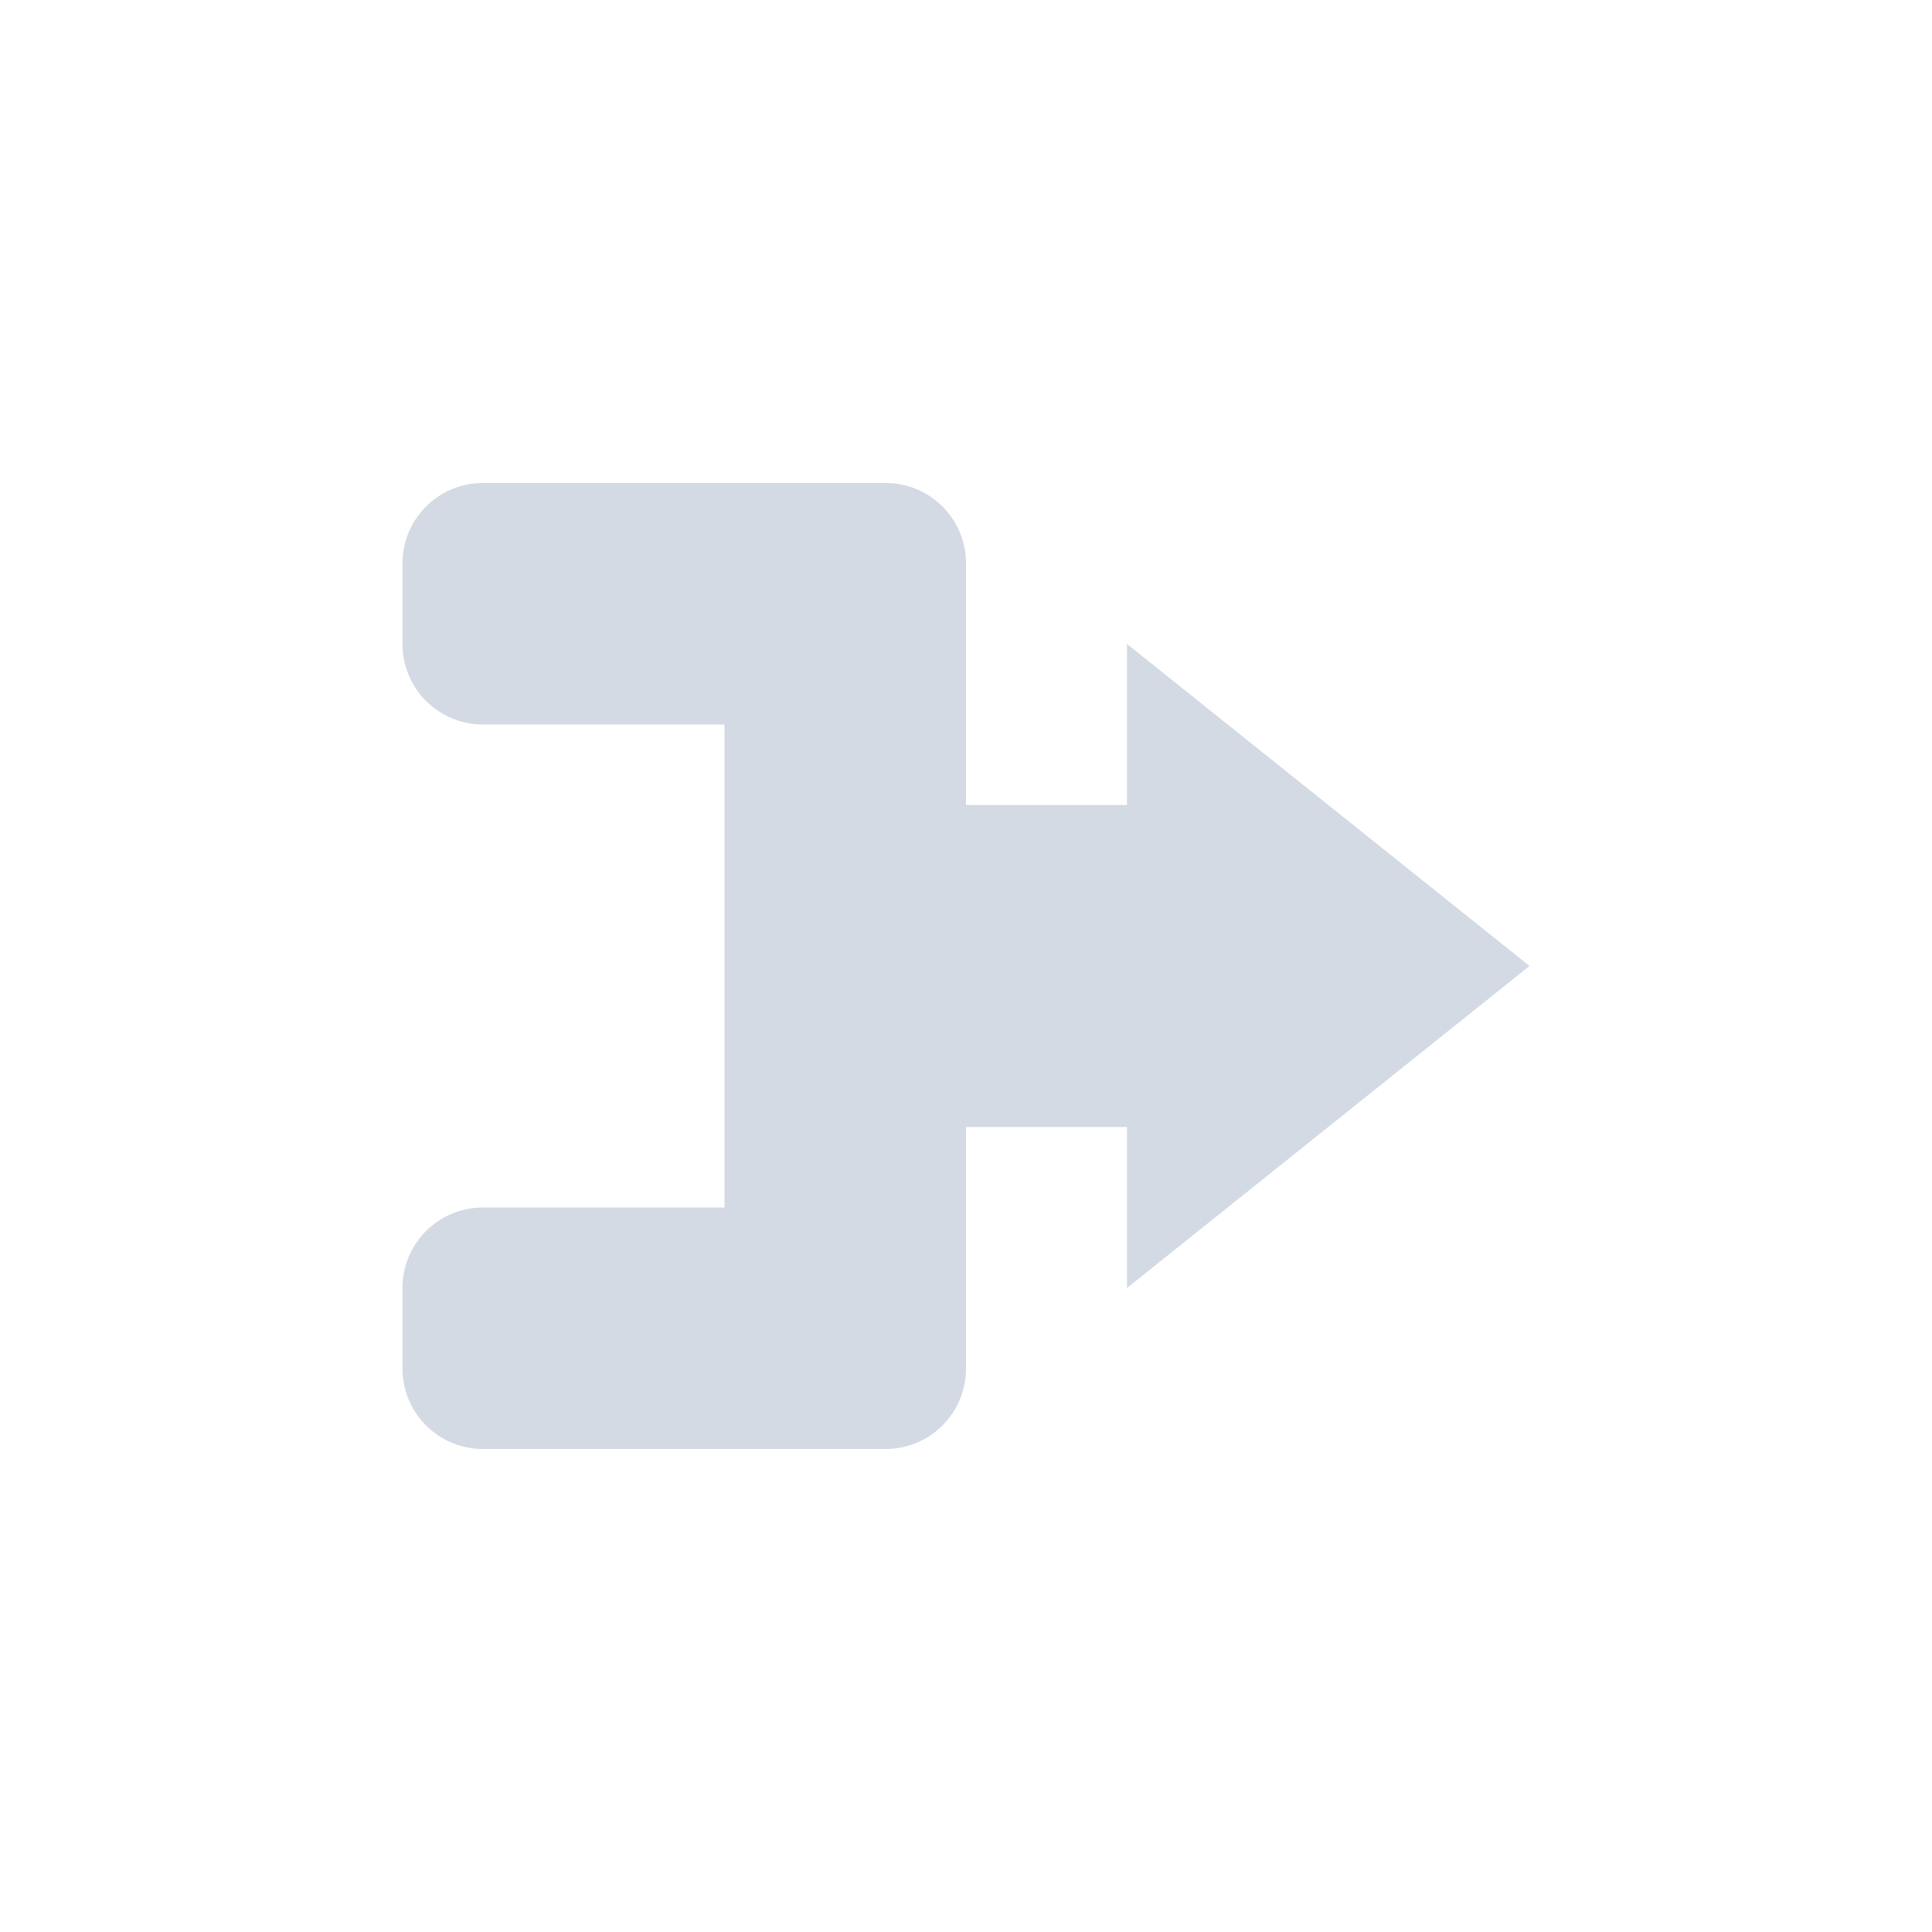 <svg xmlns="http://www.w3.org/2000/svg" width="12pt" height="12pt" version="1.1" viewBox="0 0 12 12">
 <g>
  <path style="fill:rgb(82.745%,85.49%,89.02%)" d="M 3 3 C 2.723 3 2.5 3.223 2.5 3.5 L 2.5 4 C 2.5 4.277 2.723 4.5 3 4.5 L 4.5 4.5 L 4.5 7.5 L 3 7.5 C 2.723 7.5 2.5 7.723 2.5 8 L 2.5 8.5 C 2.5 8.777 2.723 9 3 9 L 5.5 9 C 5.777 9 6 8.777 6 8.5 L 6 7 L 7 7 L 7 8 L 9.5 6 L 7 4 L 7 5 L 6 5 L 6 3.5 C 6 3.223 5.777 3 5.5 3 Z M 3 3"/>
 </g>
</svg>
